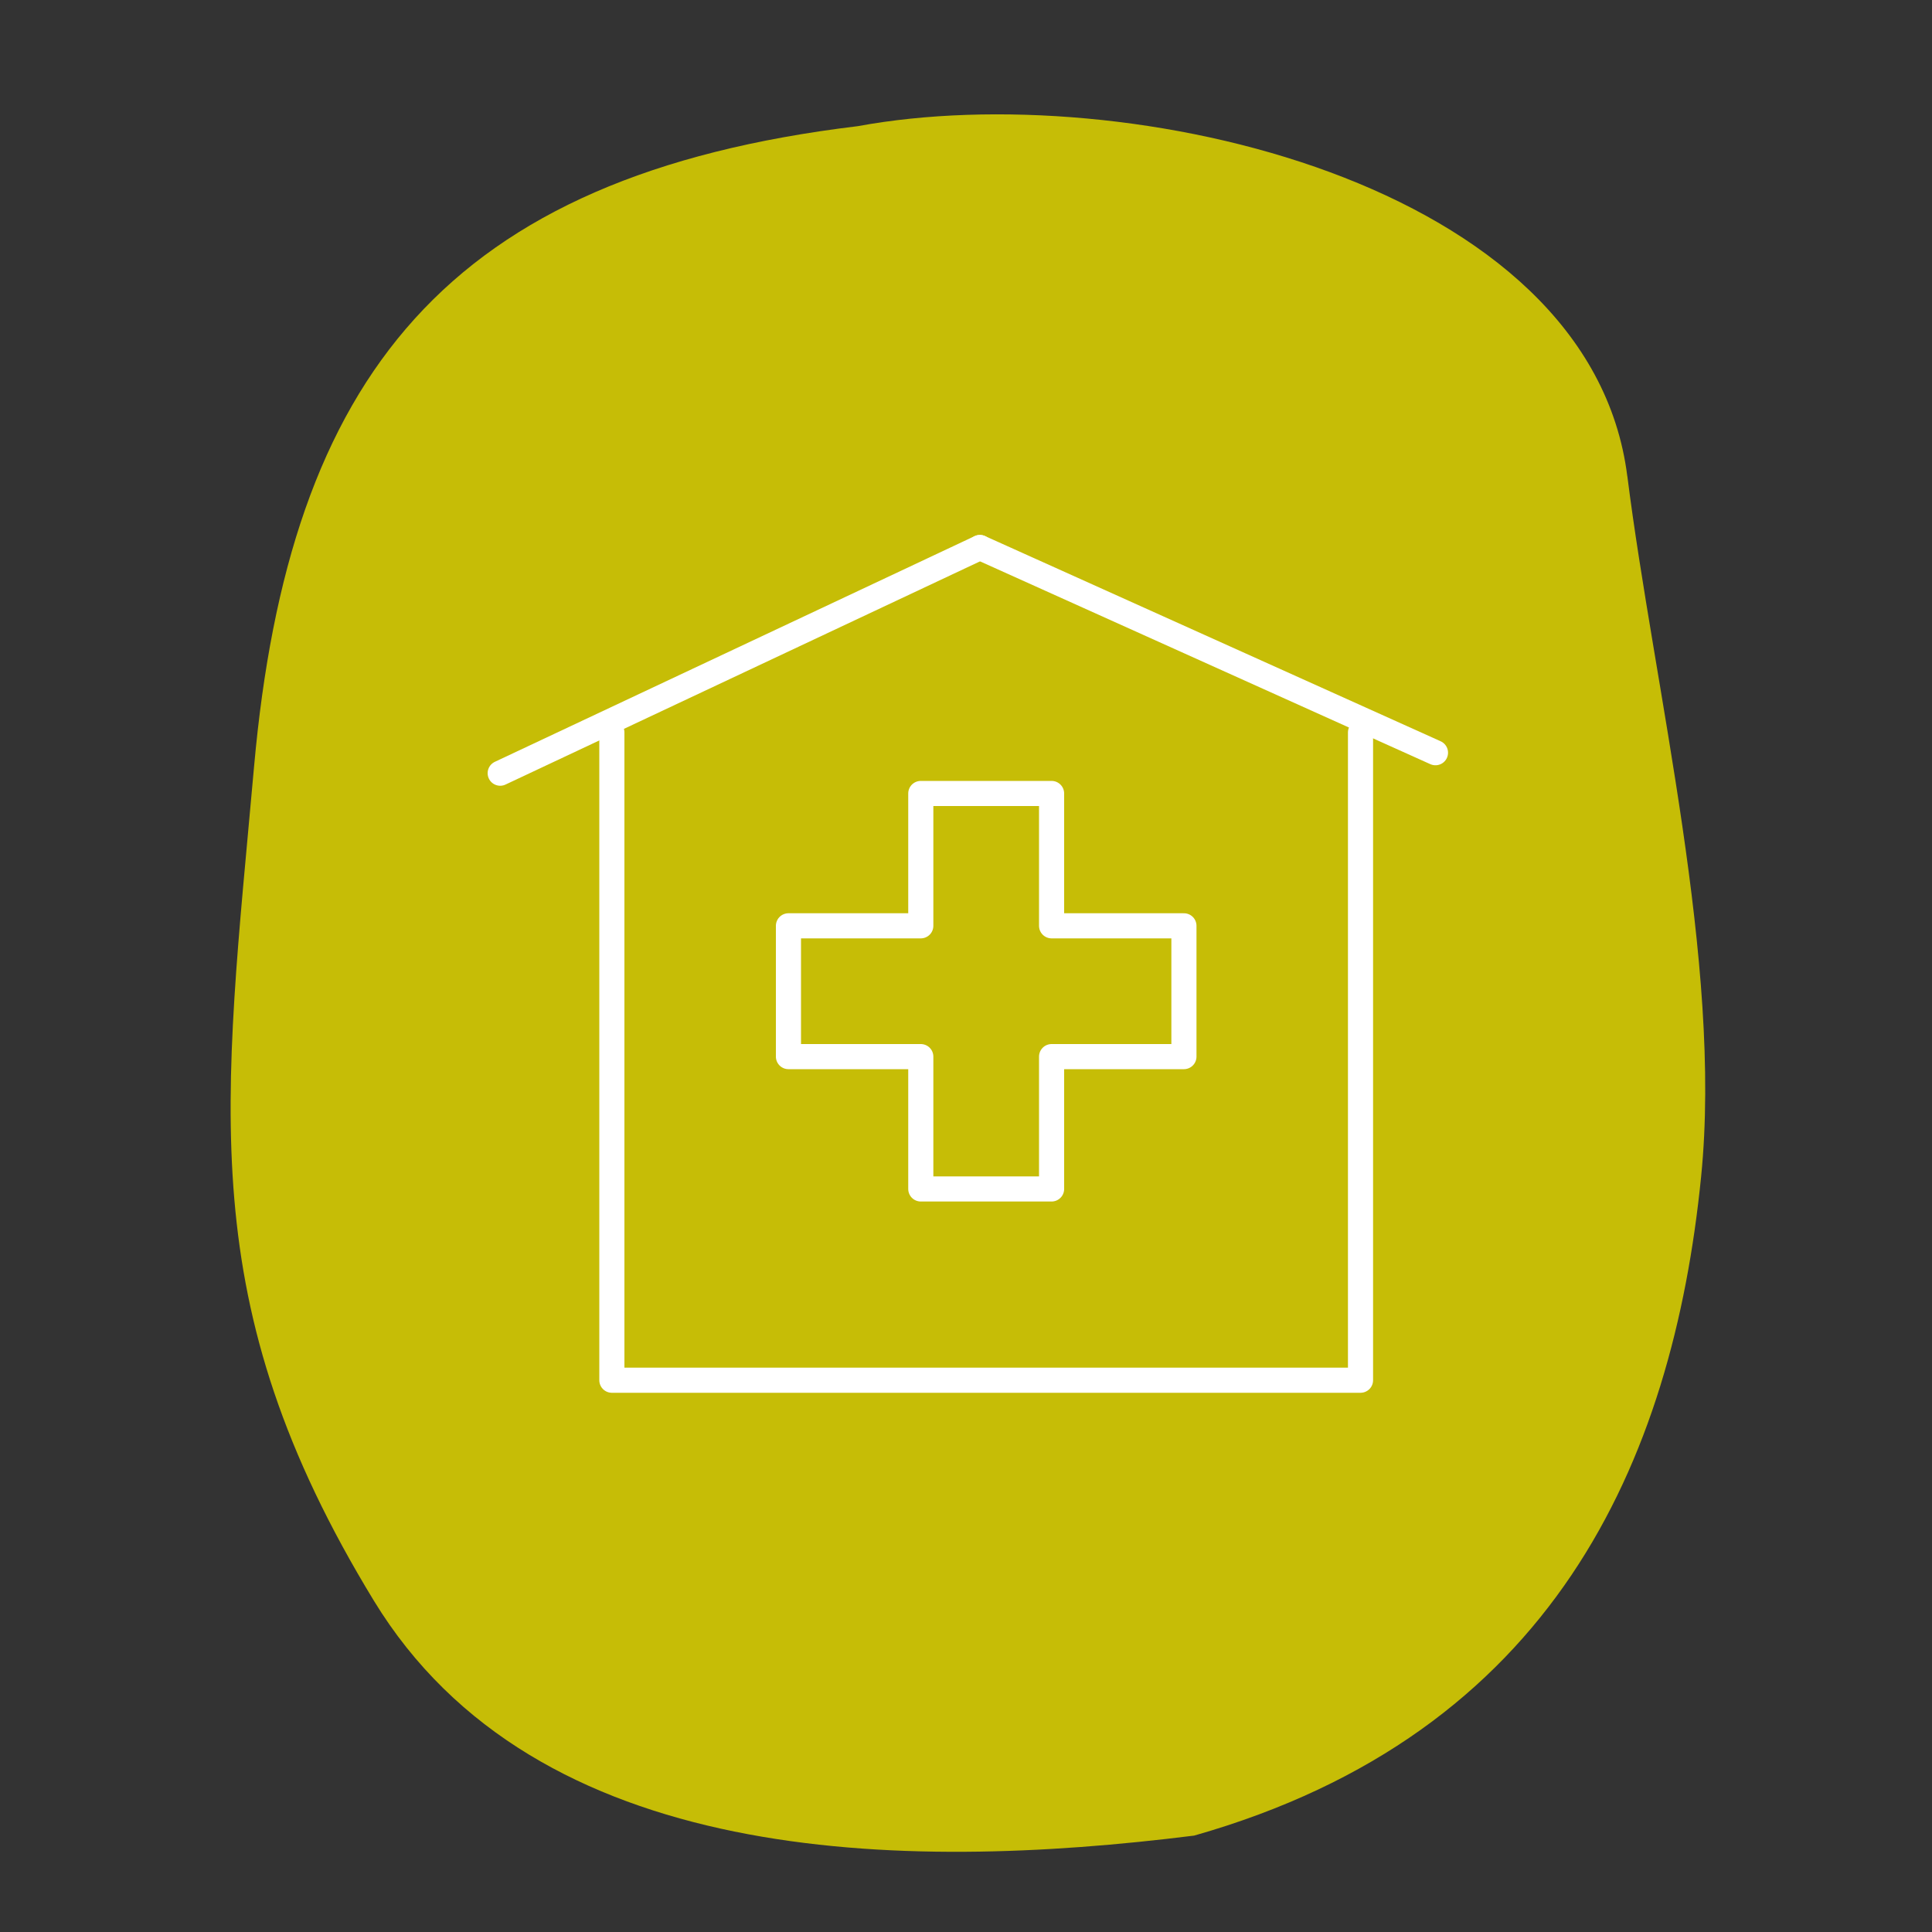 <?xml version="1.0" encoding="UTF-8"?>
<svg id="Ebene_1" data-name="Ebene 1" xmlns="http://www.w3.org/2000/svg" viewBox="0 0 100 100">
  <rect x="0" y="0" width="100" height="100" fill="#333333" stroke="none"/>
  <defs>
    <style>
      .cls-1 {
        fill: #fff;
      }

      .cls-1, .cls-2 {
        stroke: #fff;
        stroke-linecap: round;
        stroke-linejoin: round;
        stroke-width: 1.3px;
      }

      .cls-3 {
        fill: #c6bd06;
      }

      .cls-2 {
        fill: none;
      }
    </style>
  </defs>
  <path class="cls-3" d="M84.23,24.66c-1.91-15.26-25.88-20.7-39.83-18.13-21.29,2.57-29.44,12.95-31.25,33.15-1.57,17.6-3.22,27.72,6.2,43.17,8.38,13.74,27.21,14.07,42.46,12.16,18.57-5.28,24.76-19.31,26.24-34.11,1.11-11.06-2.43-25.23-3.82-36.26Z"/>
  <g>
    <polyline class="cls-2" points="70.42 37.91 70.42 71.44 31.67 71.44 31.67 37.91"/>
    <line class="cls-1" x1="50.72" y1="28.34" x2="74.3" y2="38.96"/>
    <line class="cls-1" x1="25.89" y1="40.02" x2="50.72" y2="28.34"/>
    <polygon class="cls-2" points="61.28 47.92 54.43 47.92 54.43 41.07 47.66 41.07 47.66 47.92 40.81 47.92 40.81 54.69 47.66 54.69 47.66 61.54 54.43 61.54 54.43 54.69 61.28 54.69 61.28 47.92"/>
  </g>
</svg>